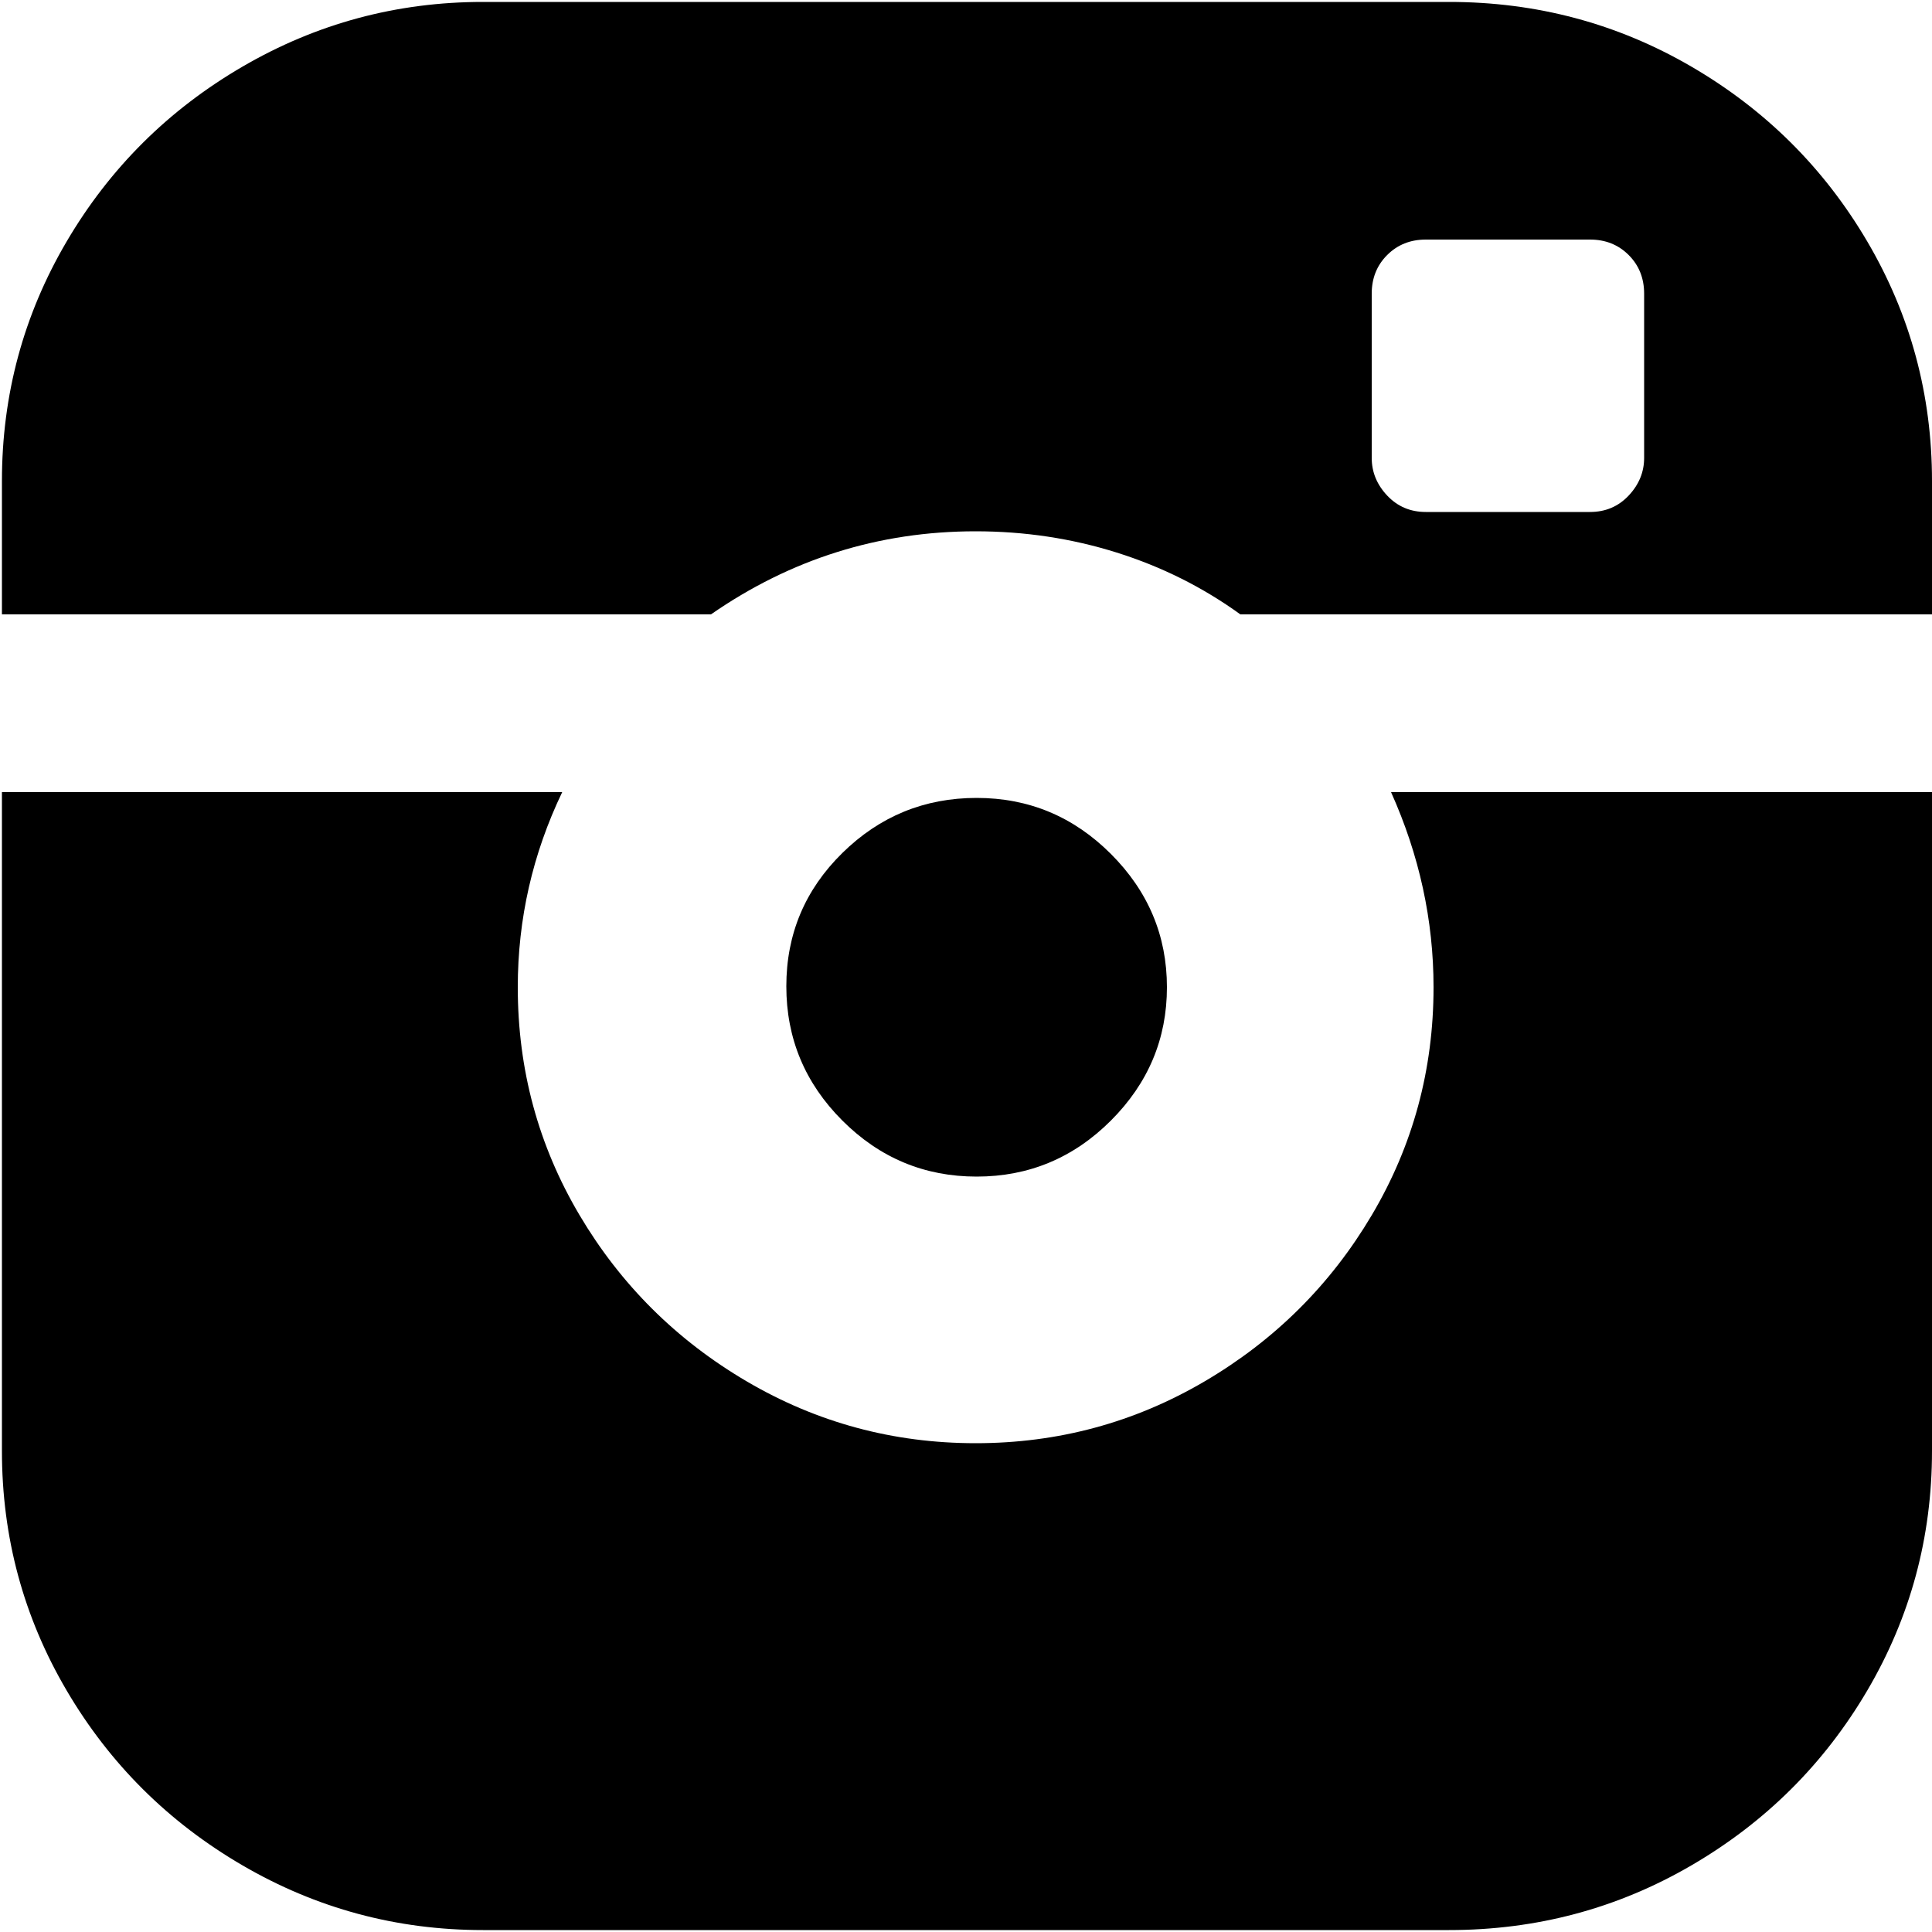 <svg width="24" height="24" viewBox="0 0 24 24" fill="none" xmlns="http://www.w3.org/2000/svg">
<path d="M14.496 12.264C14.496 11.624 14.264 11.072 13.8 10.608C13.336 10.144 12.78 9.912 12.132 9.912C11.484 9.912 10.928 10.14 10.464 10.596C10 11.052 9.768 11.604 9.768 12.252C9.768 12.9 10 13.456 10.464 13.92C10.928 14.384 11.484 14.616 12.132 14.616C12.78 14.616 13.336 14.384 13.8 13.92C14.264 13.456 14.496 12.904 14.496 12.264ZM18 0.024H6C4.928 0.024 3.932 0.292 3.012 0.828C2.092 1.364 1.364 2.088 0.828 3C0.292 3.912 0.024 4.904 0.024 5.976V7.632H8.832C9.824 6.944 10.92 6.6 12.12 6.6C12.728 6.6 13.312 6.688 13.872 6.864C14.432 7.04 14.944 7.296 15.408 7.632H24V5.976C24 4.904 23.732 3.912 23.196 3C22.66 2.088 21.932 1.364 21.012 0.828C20.092 0.292 19.088 0.024 18 0.024ZM20.424 5.688C20.424 5.864 20.36 6.02 20.232 6.156C20.104 6.292 19.944 6.36 19.752 6.36H17.712C17.52 6.36 17.36 6.292 17.232 6.156C17.104 6.02 17.04 5.864 17.04 5.688V3.648C17.04 3.456 17.104 3.296 17.232 3.168C17.36 3.04 17.52 2.976 17.712 2.976H19.752C19.944 2.976 20.104 3.04 20.232 3.168C20.36 3.296 20.424 3.456 20.424 3.648V5.688ZM17.808 12.264C17.808 13.288 17.552 14.232 17.04 15.096C16.528 15.96 15.836 16.648 14.964 17.16C14.092 17.672 13.144 17.928 12.12 17.928C11.096 17.928 10.148 17.672 9.276 17.16C8.404 16.648 7.712 15.96 7.2 15.096C6.688 14.232 6.432 13.288 6.432 12.264C6.432 11.416 6.616 10.608 6.984 9.84H0.024V18.024C0.024 19.096 0.292 20.088 0.828 21C1.364 21.912 2.092 22.636 3.012 23.172C3.932 23.708 4.928 23.976 6 23.976H18C19.088 23.976 20.092 23.708 21.012 23.172C21.932 22.636 22.66 21.912 23.196 21C23.732 20.088 24 19.096 24 18.024V9.84H17.28C17.632 10.624 17.808 11.432 17.808 12.264Z" fill="black"/>
</svg>

